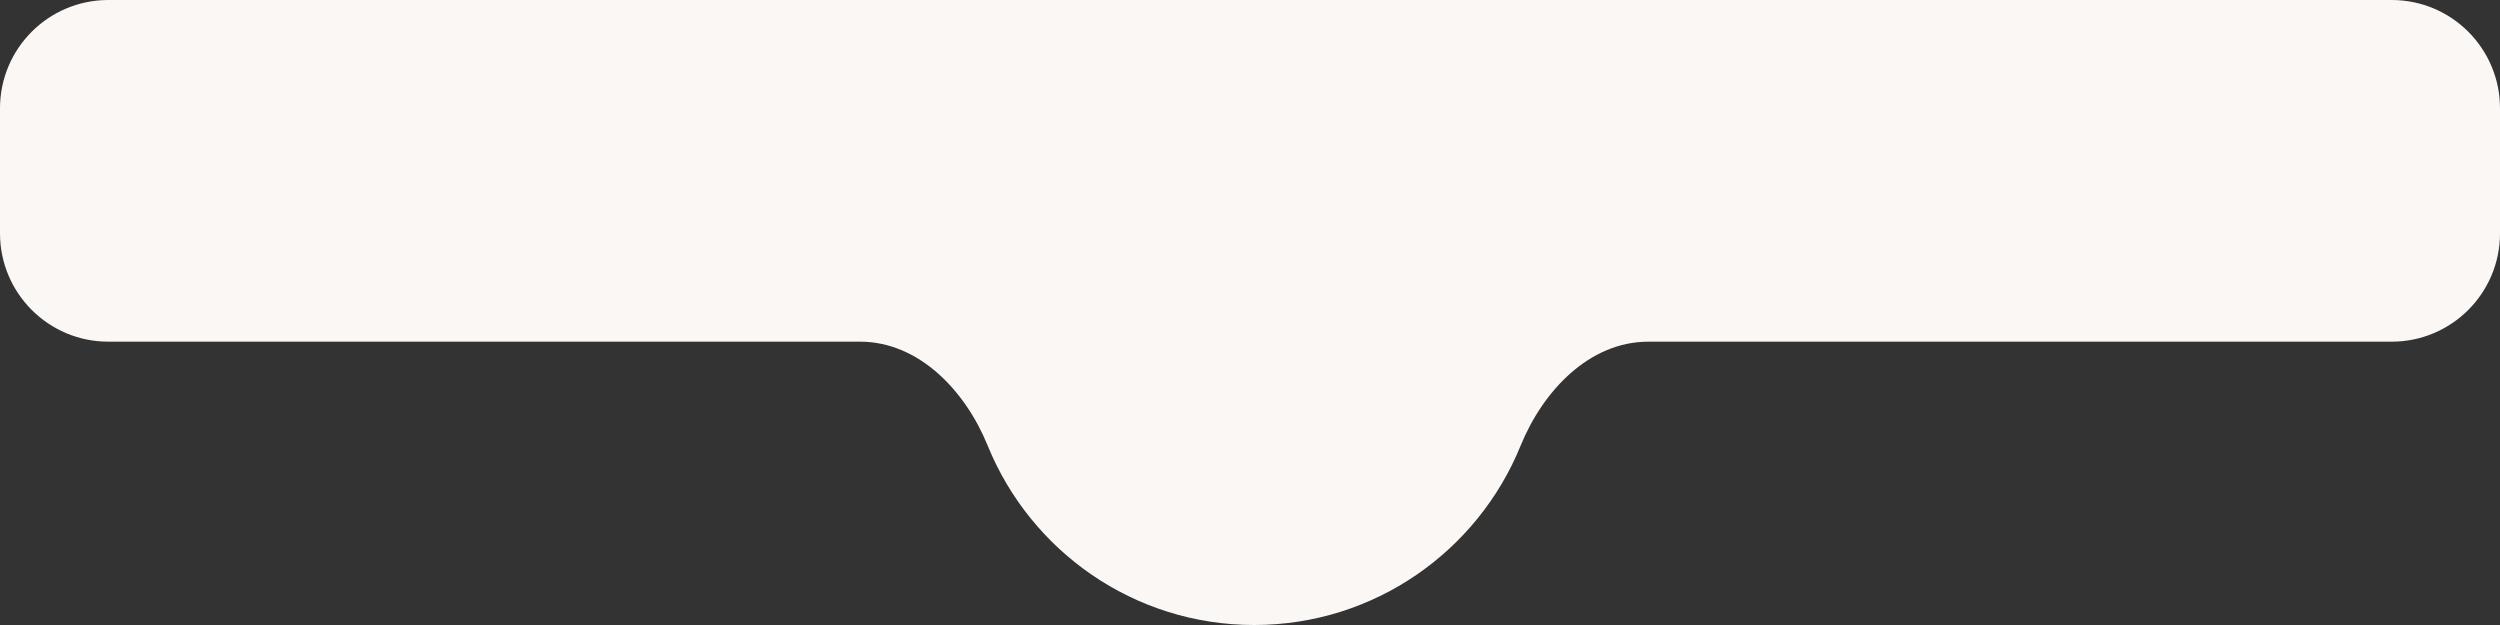 <?xml version="1.0" encoding="UTF-8"?> <svg xmlns="http://www.w3.org/2000/svg" width="300" height="75" viewBox="0 0 300 75" fill="none"><rect x="0" y="0" width="300" height="75" fill="#333333" stroke="none"/> <path fill-rule="evenodd" clip-rule="evenodd" d="M197.813 41C190.705 41 185.148 46.908 182.47 53.492C177.339 66.107 164.958 75 150.5 75C136.042 75 123.661 66.107 118.53 53.492C115.852 46.908 110.295 41 103.187 41H13C5.82 41 0 35.18 0 28V13C0 5.82 5.82 0 13 0H287C294.18 0 300 5.82 300 13V28C300 35.18 294.18 41 287 41H197.813Z" fill="#FAF7F5"></path> </svg> 
